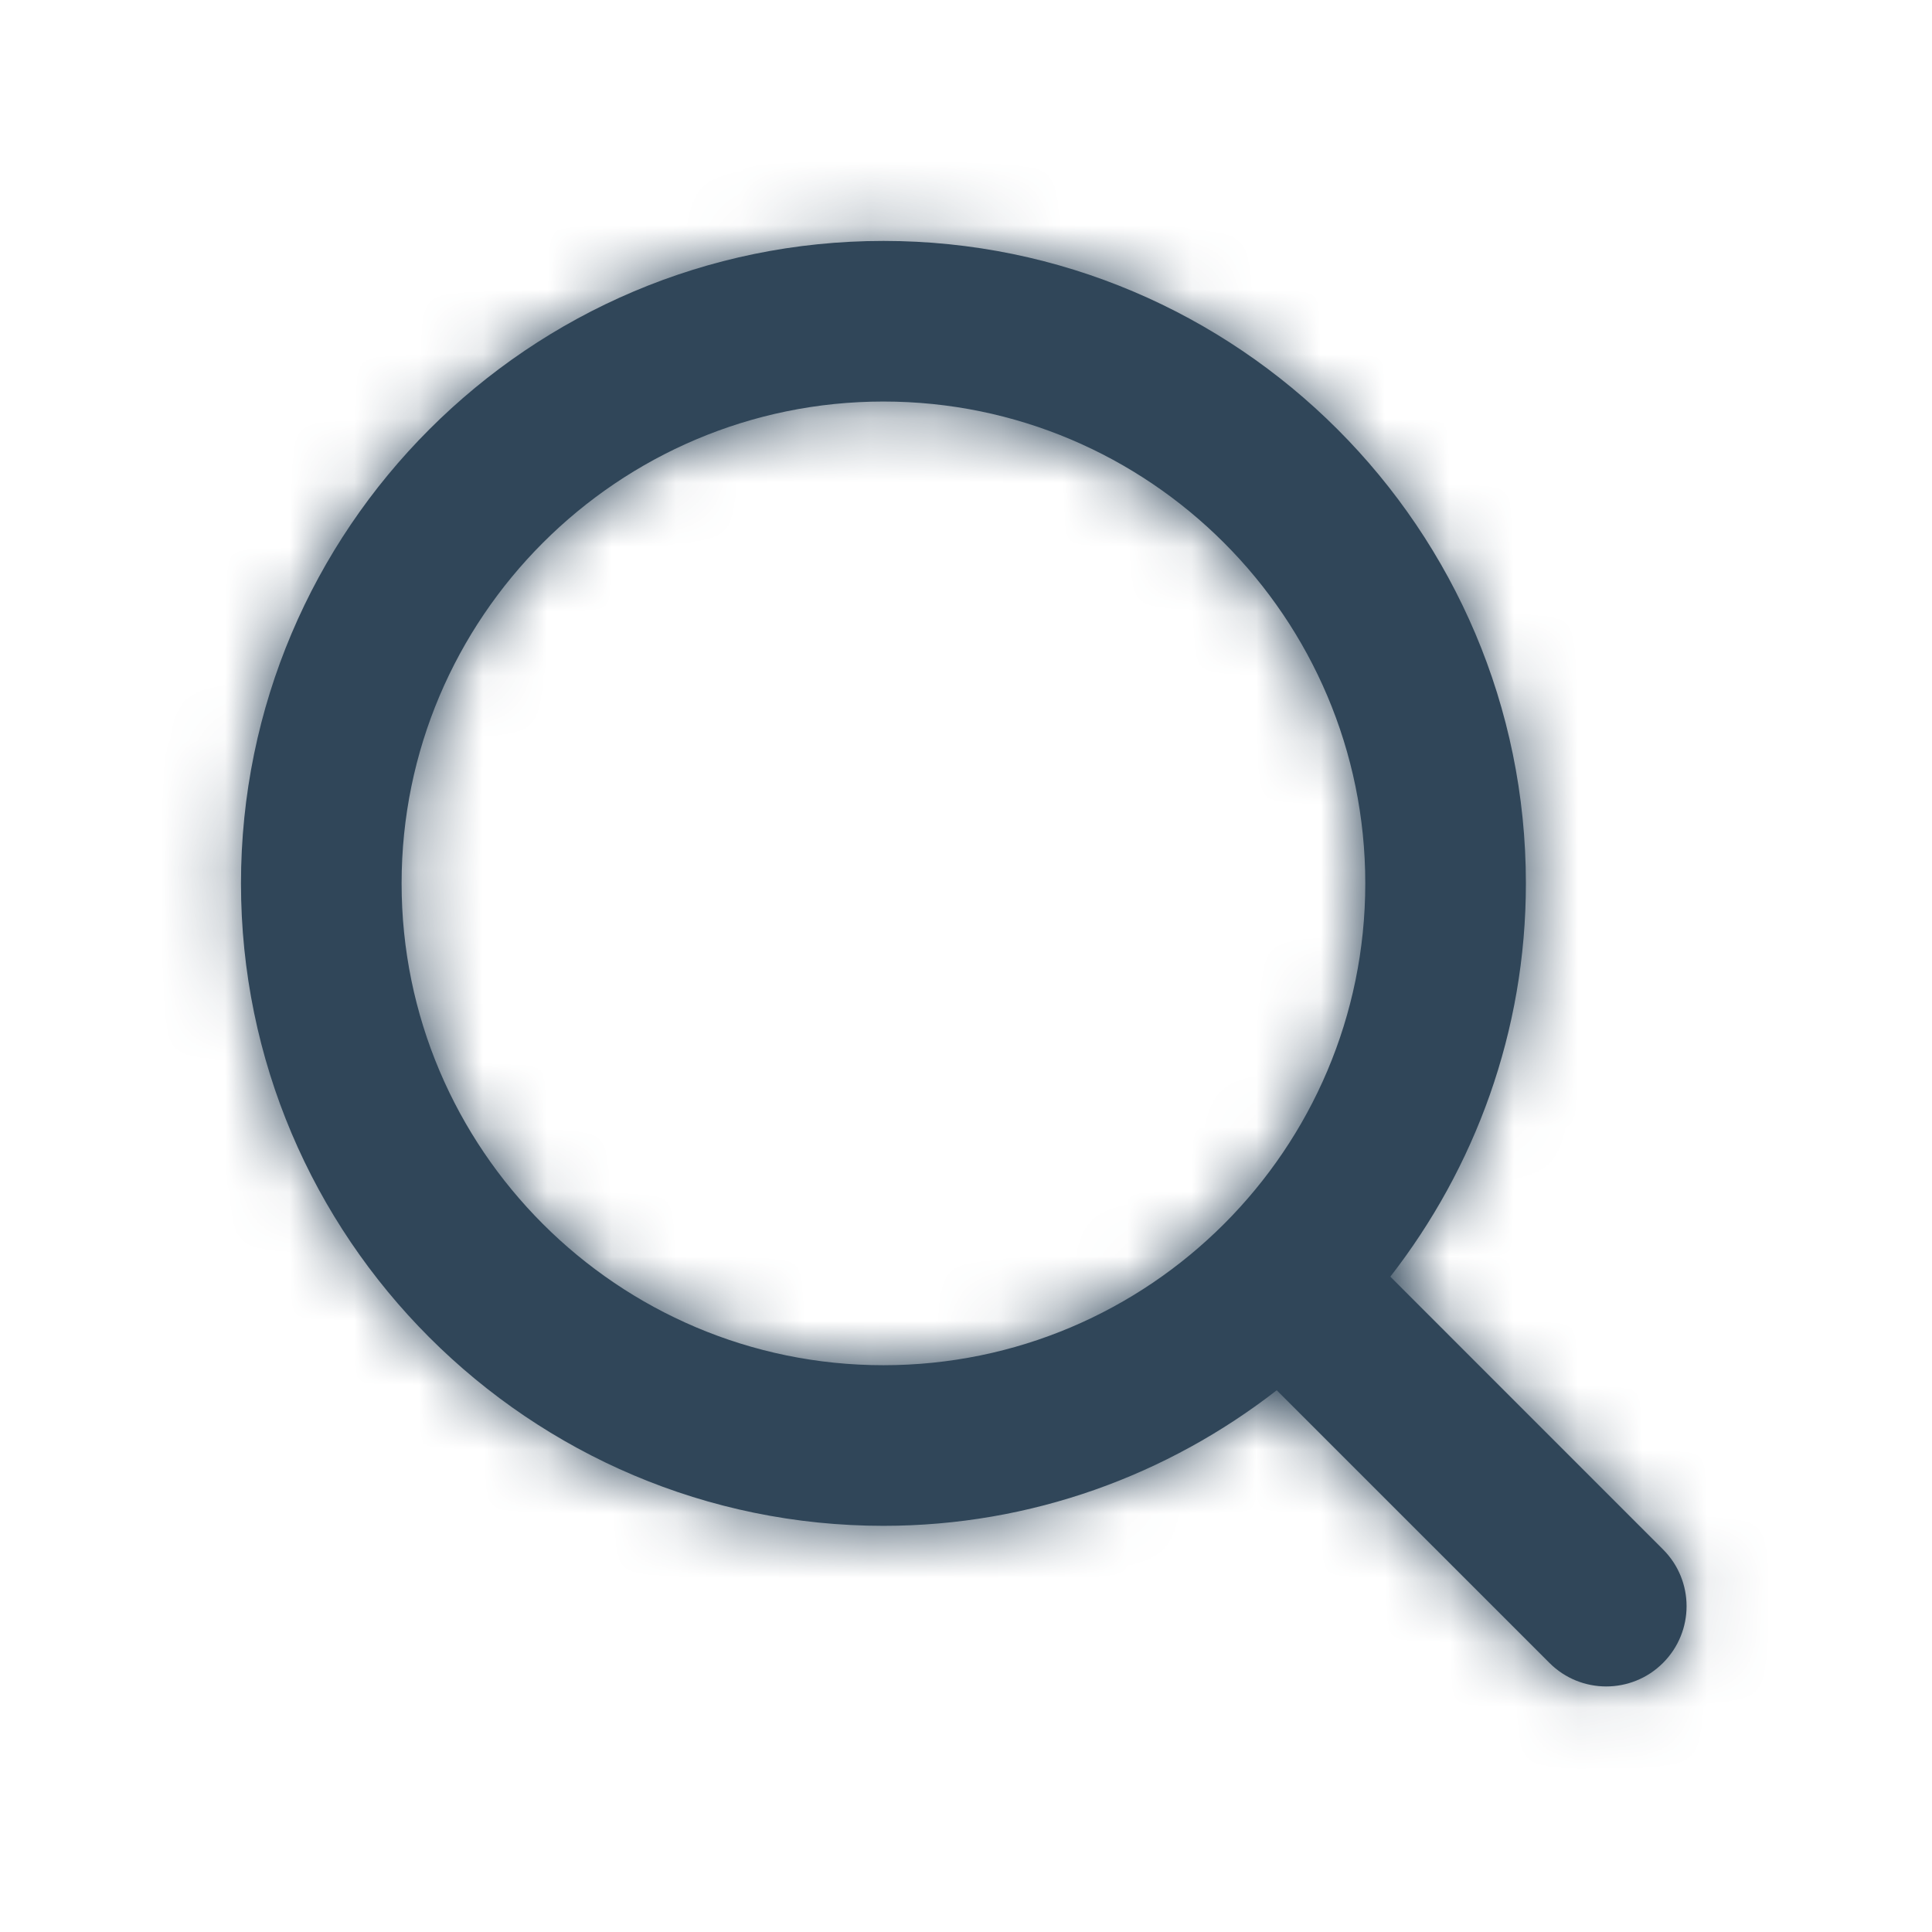 <svg width="30" height="30" viewBox="0 0 30 30" fill="none" xmlns="http://www.w3.org/2000/svg">
<path fill-rule="evenodd" clip-rule="evenodd" d="M6.236 13.717C6.236 9.591 9.592 6.235 13.718 6.235C17.845 6.235 21.2 9.591 21.2 13.717C21.2 17.844 17.845 21.199 13.718 21.199C9.592 21.199 6.236 17.844 6.236 13.717ZM25.823 24.059L21.589 19.824C22.902 18.136 23.694 16.019 23.694 13.717C23.694 8.217 19.219 3.741 13.718 3.741C8.218 3.741 3.742 8.217 3.742 13.717C3.742 19.218 8.218 23.693 13.718 23.693C16.02 23.693 18.136 22.901 19.825 21.588L24.06 25.822C24.303 26.065 24.622 26.187 24.941 26.187C25.261 26.187 25.58 26.065 25.823 25.822C26.311 25.334 26.311 24.546 25.823 24.059Z" fill="#304659"/>
<mask id="mask0_4499_6522" style="mask-type:luminance" maskUnits="userSpaceOnUse" x="3" y="3" width="24" height="24">
<path fill-rule="evenodd" clip-rule="evenodd" d="M6.236 13.717C6.236 9.591 9.592 6.235 13.718 6.235C17.845 6.235 21.2 9.591 21.2 13.717C21.2 17.844 17.845 21.199 13.718 21.199C9.592 21.199 6.236 17.844 6.236 13.717ZM25.823 24.059L21.589 19.824C22.902 18.136 23.694 16.019 23.694 13.717C23.694 8.217 19.219 3.741 13.718 3.741C8.218 3.741 3.742 8.217 3.742 13.717C3.742 19.218 8.218 23.693 13.718 23.693C16.02 23.693 18.136 22.901 19.825 21.588L24.06 25.822C24.303 26.065 24.622 26.187 24.941 26.187C25.261 26.187 25.58 26.065 25.823 25.822C26.311 25.334 26.311 24.546 25.823 24.059Z" fill="white"/>
</mask>
<g mask="url(#mask0_4499_6522)">
<rect width="29.928" height="29.928" fill="#304659"/>
</g>
</svg>
